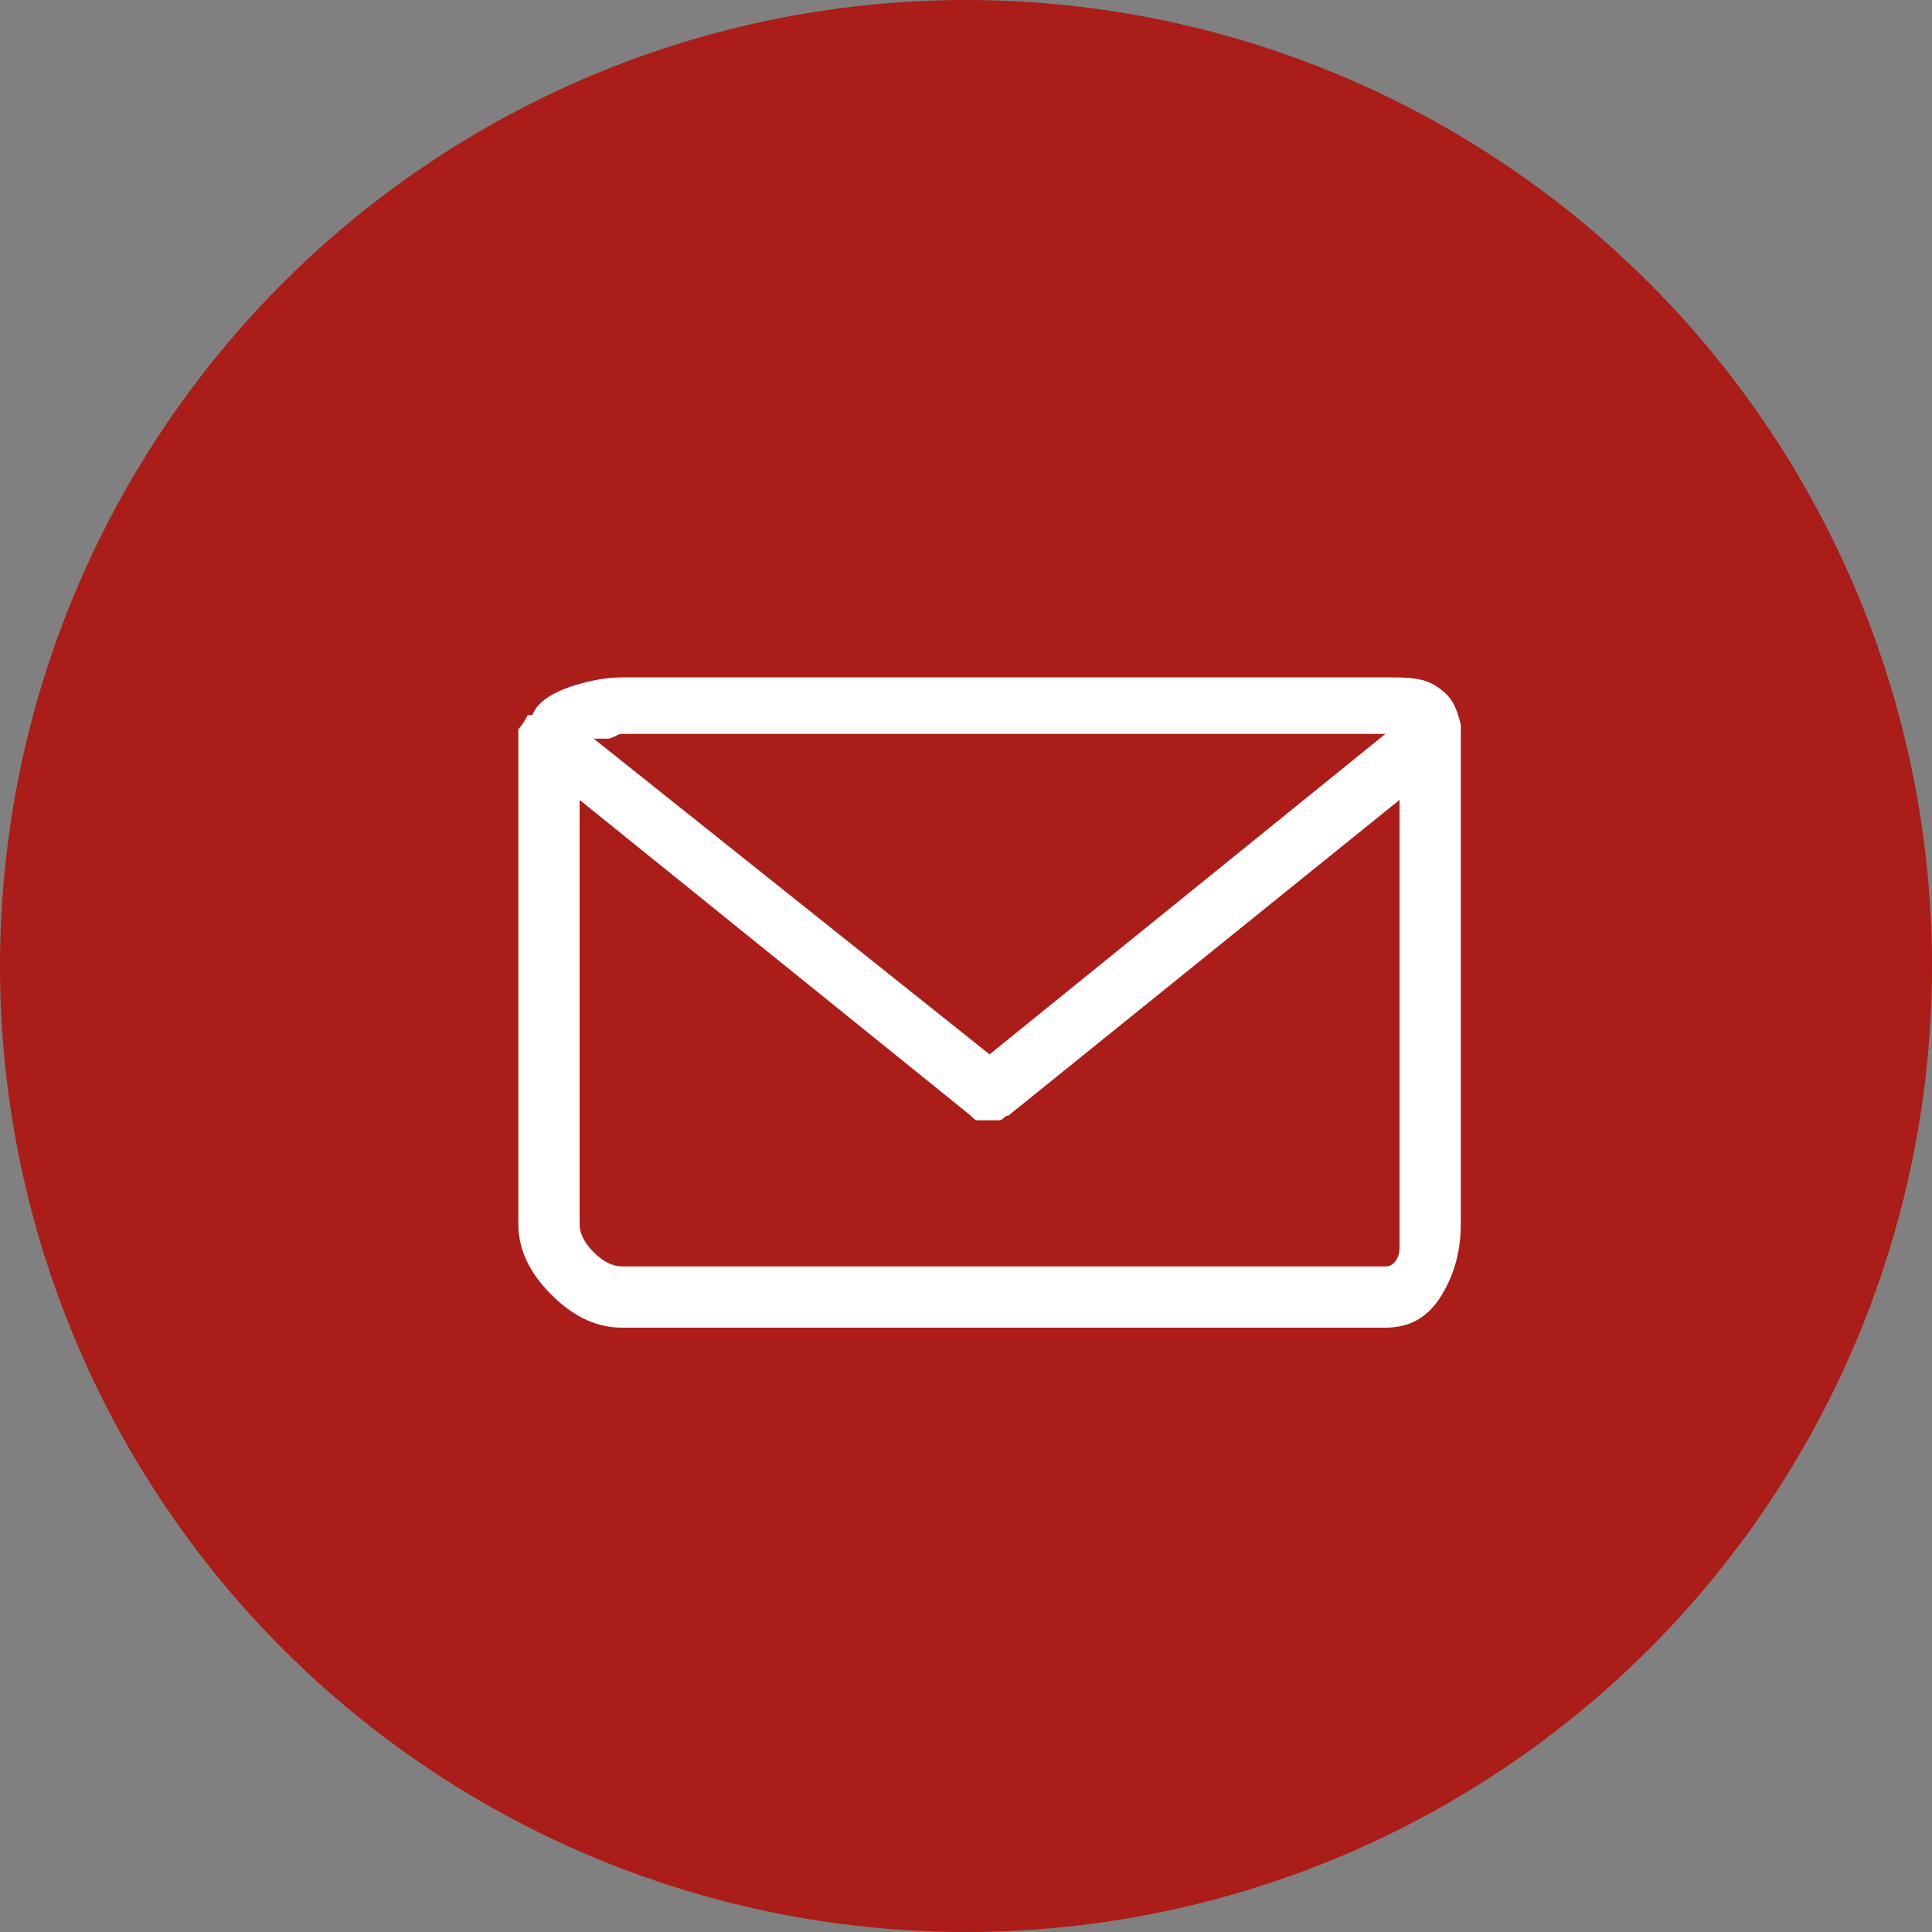 <?xml version="1.0" encoding="utf-8"?>
<!-- Generator: Adobe Illustrator 25.0.0, SVG Export Plug-In . SVG Version: 6.00 Build 0)  -->
<svg version="1.1" id="Livello_1" xmlns="http://www.w3.org/2000/svg" xmlns:xlink="http://www.w3.org/1999/xlink" x="0px" y="0px"
	 viewBox="0 0 41 41" style="enable-background:new 0 0 41 41;" xml:space="preserve">
<rect x="0" y="0" width="41" height="41" fill="#808080" stroke="none"/>
<style type="text/css">
	.st0{fill-rule:evenodd;clip-rule:evenodd;fill:#AB1D18;}
	.st1{fill:#FFFFFF;}
</style>
<g id="Page-1">
	<g id="HOMEPAGE" transform="translate(-1275, -3073)">
		<g id="Group-8" transform="translate(1275, 3073)">
			<circle id="Oval-Copy-7" class="st0" cx="20.5" cy="20.5" r="20.5"/>
			<g id="envelope---simple-line-icons" transform="translate(11, 14.375)">
				<path id="Shape" class="st1" d="M20,1.4c0-0.1,0-0.1,0-0.2s0-0.1,0-0.2c-0.1-0.4-0.2-0.6-0.5-0.8S18.9,0,18.4,0H2.2
					C1.8,0,1.4,0.1,1.1,0.2S0.4,0.5,0.3,0.8c0,0,0,0-0.1,0s0,0,0,0C0.1,1,0,1.1,0,1.1s0,0.2,0,0.3c0,0,0,0.1,0,0.1s0,0.1,0,0.1v10
					c0,0.5,0.2,1,0.7,1.5s1,0.7,1.5,0.7h16.2c0.5,0,0.9-0.2,1.2-0.7s0.4-1,0.4-1.5v-10C20,1.5,20,1.5,20,1.4C20,1.5,20,1.4,20,1.4z
					 M2.2,1.2h16.2l0,0l0,0L10,8L1.6,1.3c0.1,0,0.2,0,0.3,0S2.1,1.2,2.2,1.2z M18.4,12.5H2.2c-0.2,0-0.4-0.1-0.6-0.3
					s-0.3-0.4-0.3-0.6V2.6l8.3,6.7c0.1,0.1,0.1,0.1,0.2,0.1s0.1,0,0.2,0s0.1,0,0.2,0s0.1-0.1,0.2-0.1l8.3-6.7v8.9c0,0.2,0,0.4,0,0.6
					S18.6,12.5,18.4,12.5z"/>
			</g>
		</g>
	</g>
</g>
</svg>
